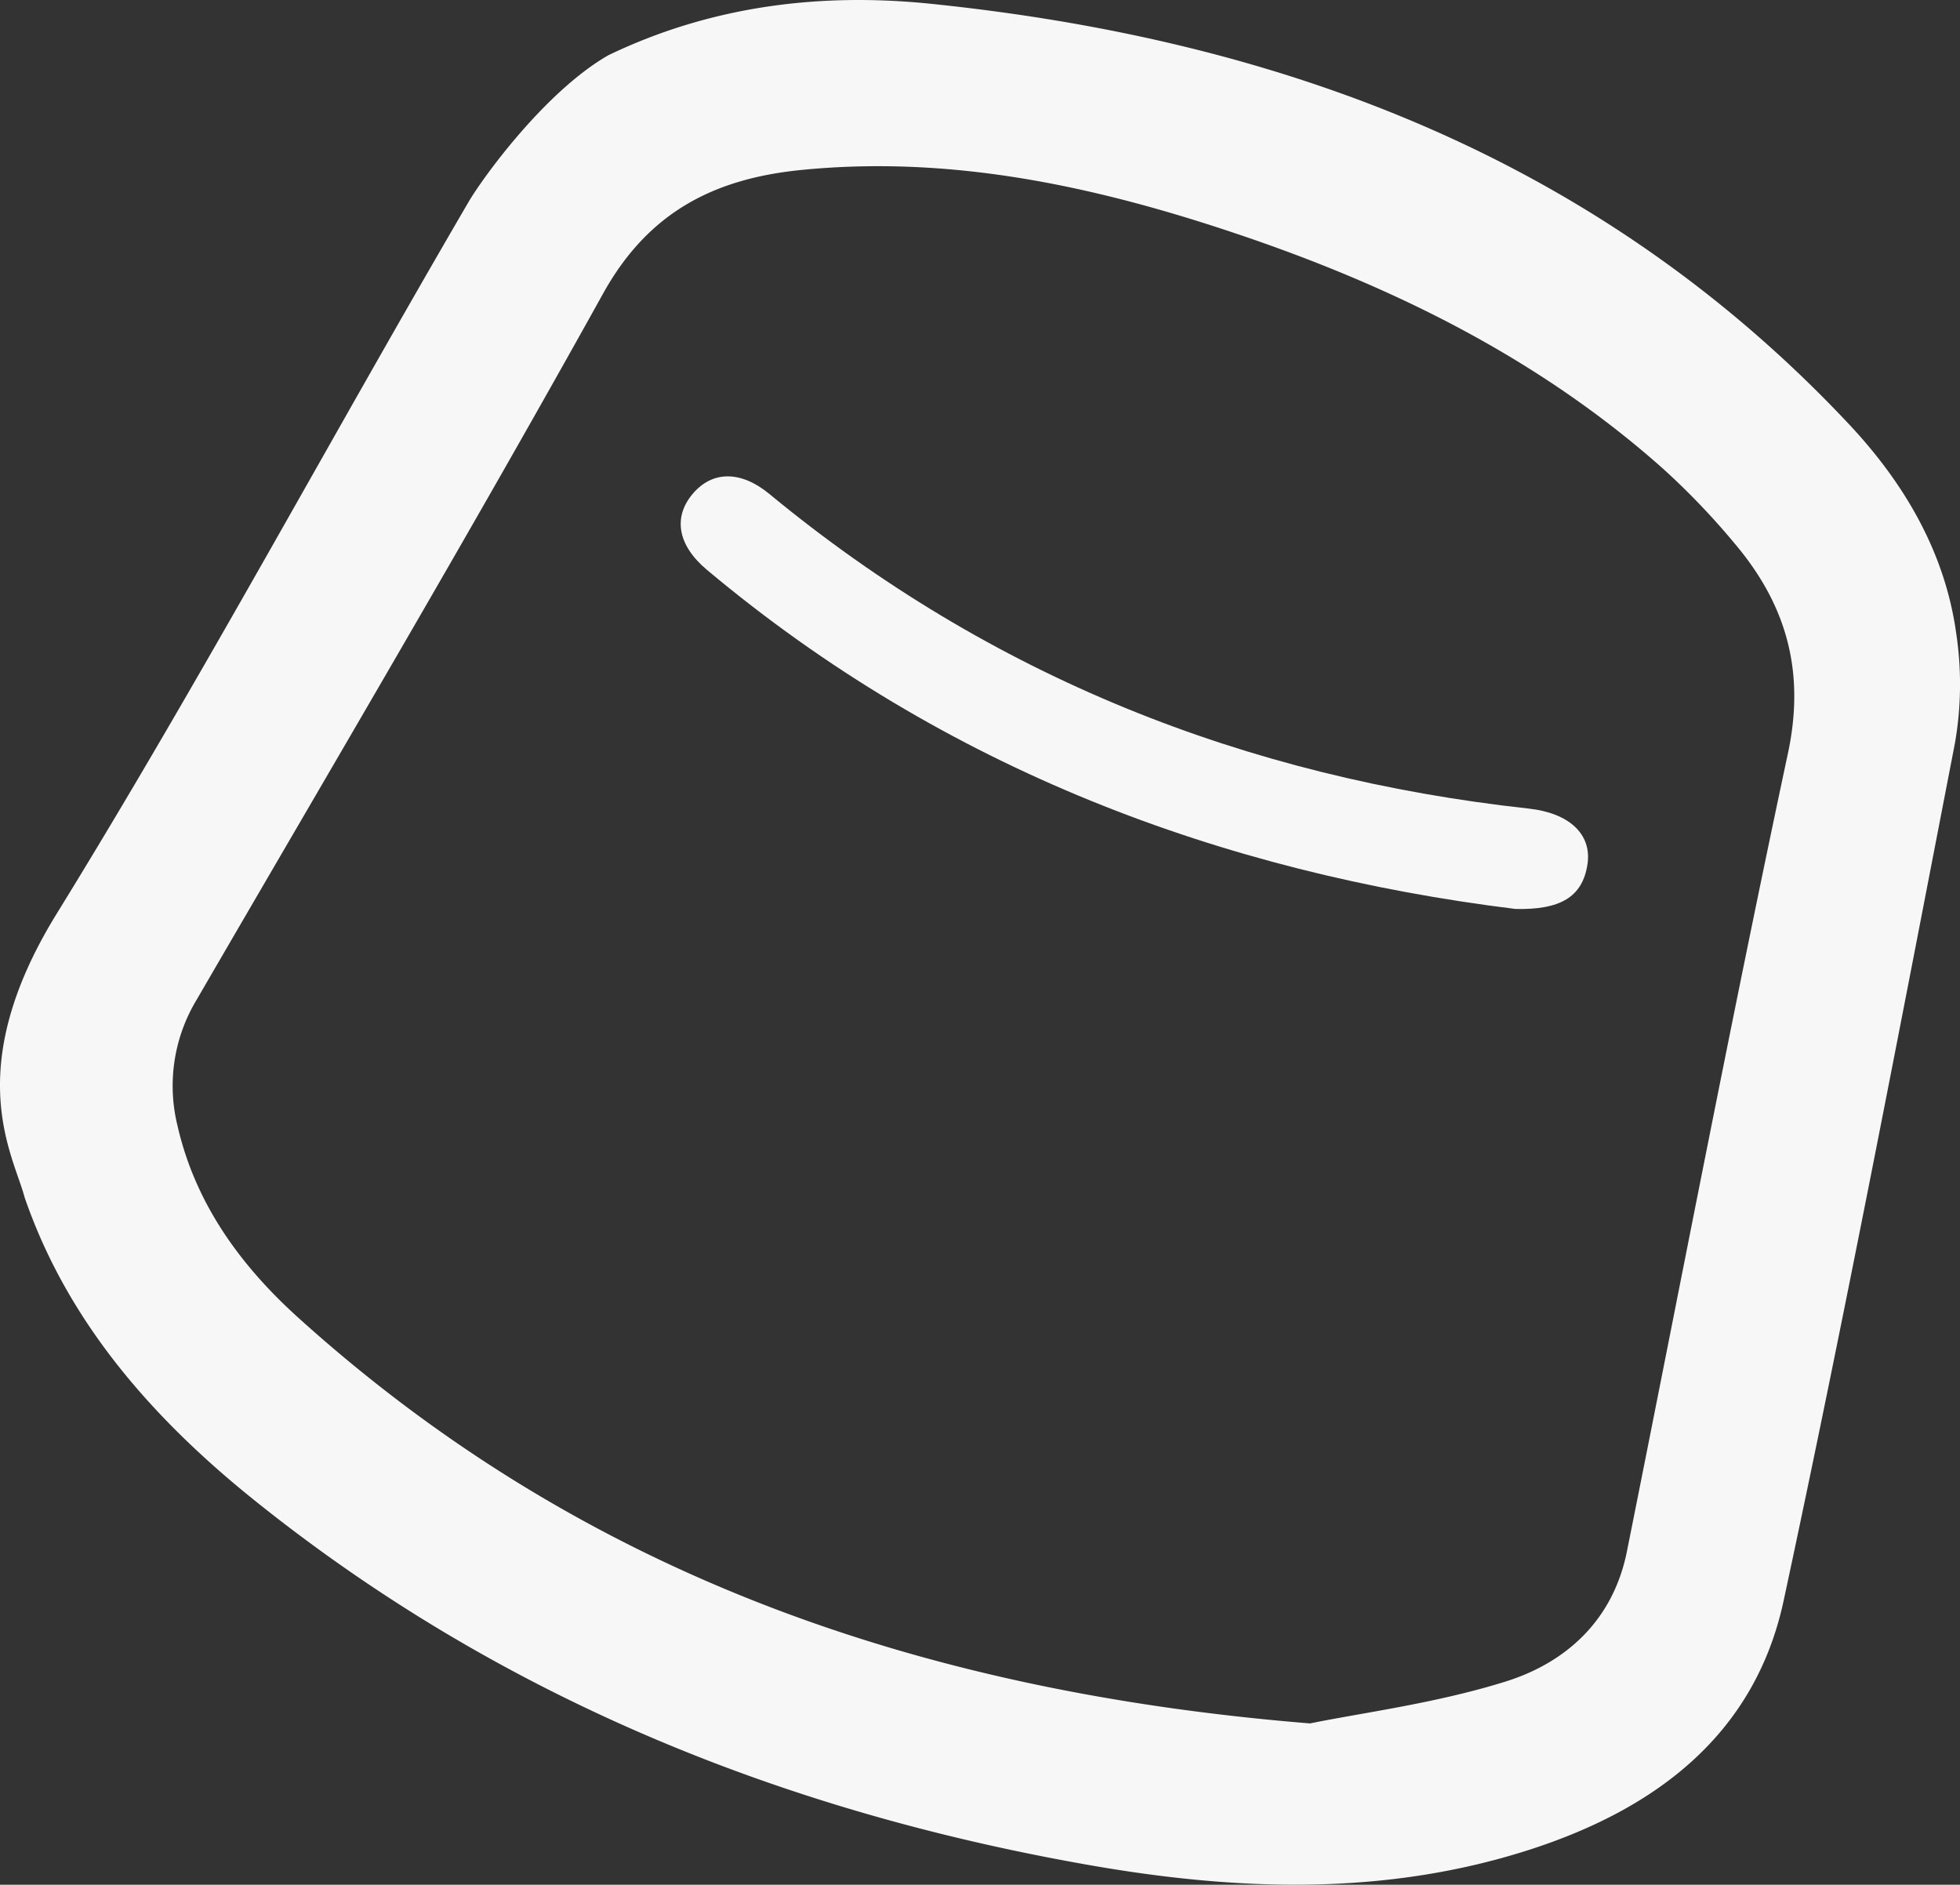 <svg xmlns="http://www.w3.org/2000/svg" id="Group_7" data-name="Group 7" width="188.939" height="181.658" viewBox="0 0 188.939 181.658"><rect x="0" y="0" width="188.939" height="181.658" fill="#333333" stroke="none"/><g id="Group_6" data-name="Group 6" transform="translate(0)"><path id="Path_1" data-name="Path 1" d="M484.92,2262.737c-1.086-7.851-5.046-14.525-10.348-20.169-23.962-25.516-54.493-37.018-88.521-40.51-10.631-1.091-21.165.2-31.061,4.962-6.078,3.48-12.106,11.8-13.473,14.136-13.325,22.823-25.84,46.126-39.713,68.619-9.277,15.04-4.151,23.241-3.087,27.32,4.15,12.048,12.376,21.372,22.276,29.3,23.571,18.885,50.7,29.844,80.226,35.041,14.2,2.5,28.519,3.054,42.511-1.439,12.11-3.89,21.762-11.026,24.553-24.013,5.9-27.46,11.172-55.059,16.511-82.637A33.025,33.025,0,0,0,484.92,2262.737ZM468.7,2274.3c-5.461,25.586-10.381,51.287-15.526,76.941-1.321,6.58-5.815,10.7-11.733,12.541-6.741,2.1-13.85,3.006-18.809,4.023-38.146-3.094-70.47-14.673-97.527-39.1-5.539-5-9.934-10.976-11.653-18.534a16.042,16.042,0,0,1,1.866-12.141c13.144-22.634,26.466-45.169,39.17-68.048,4.4-7.93,10.8-11.078,19.115-11.906,14.554-1.446,28.47,1.6,42.116,6.206,15,5.059,29.028,11.983,40.962,22.607a70.658,70.658,0,0,1,6.88,7.188C468.531,2259.952,470.392,2266.37,468.7,2274.3Z" transform="translate(-296.347 -2201.695)" fill="#f7f7f7"></path><path id="Path_2" data-name="Path 2" d="M447.469,2292.83c-28.239-3.486-55.007-13.46-77.941-32.688-2.832-2.375-3.254-5.054-1.4-7.285,1.882-2.264,4.642-2.321,7.432-.019,21.3,17.582,45.846,27.321,73.189,30.317,3.873.424,6.094,2.444,5.669,5.339C453.946,2291.711,451.757,2292.927,447.469,2292.83Z" transform="translate(-301.386 -2205.221)" fill="#f7f7f7"></path></g></svg>
